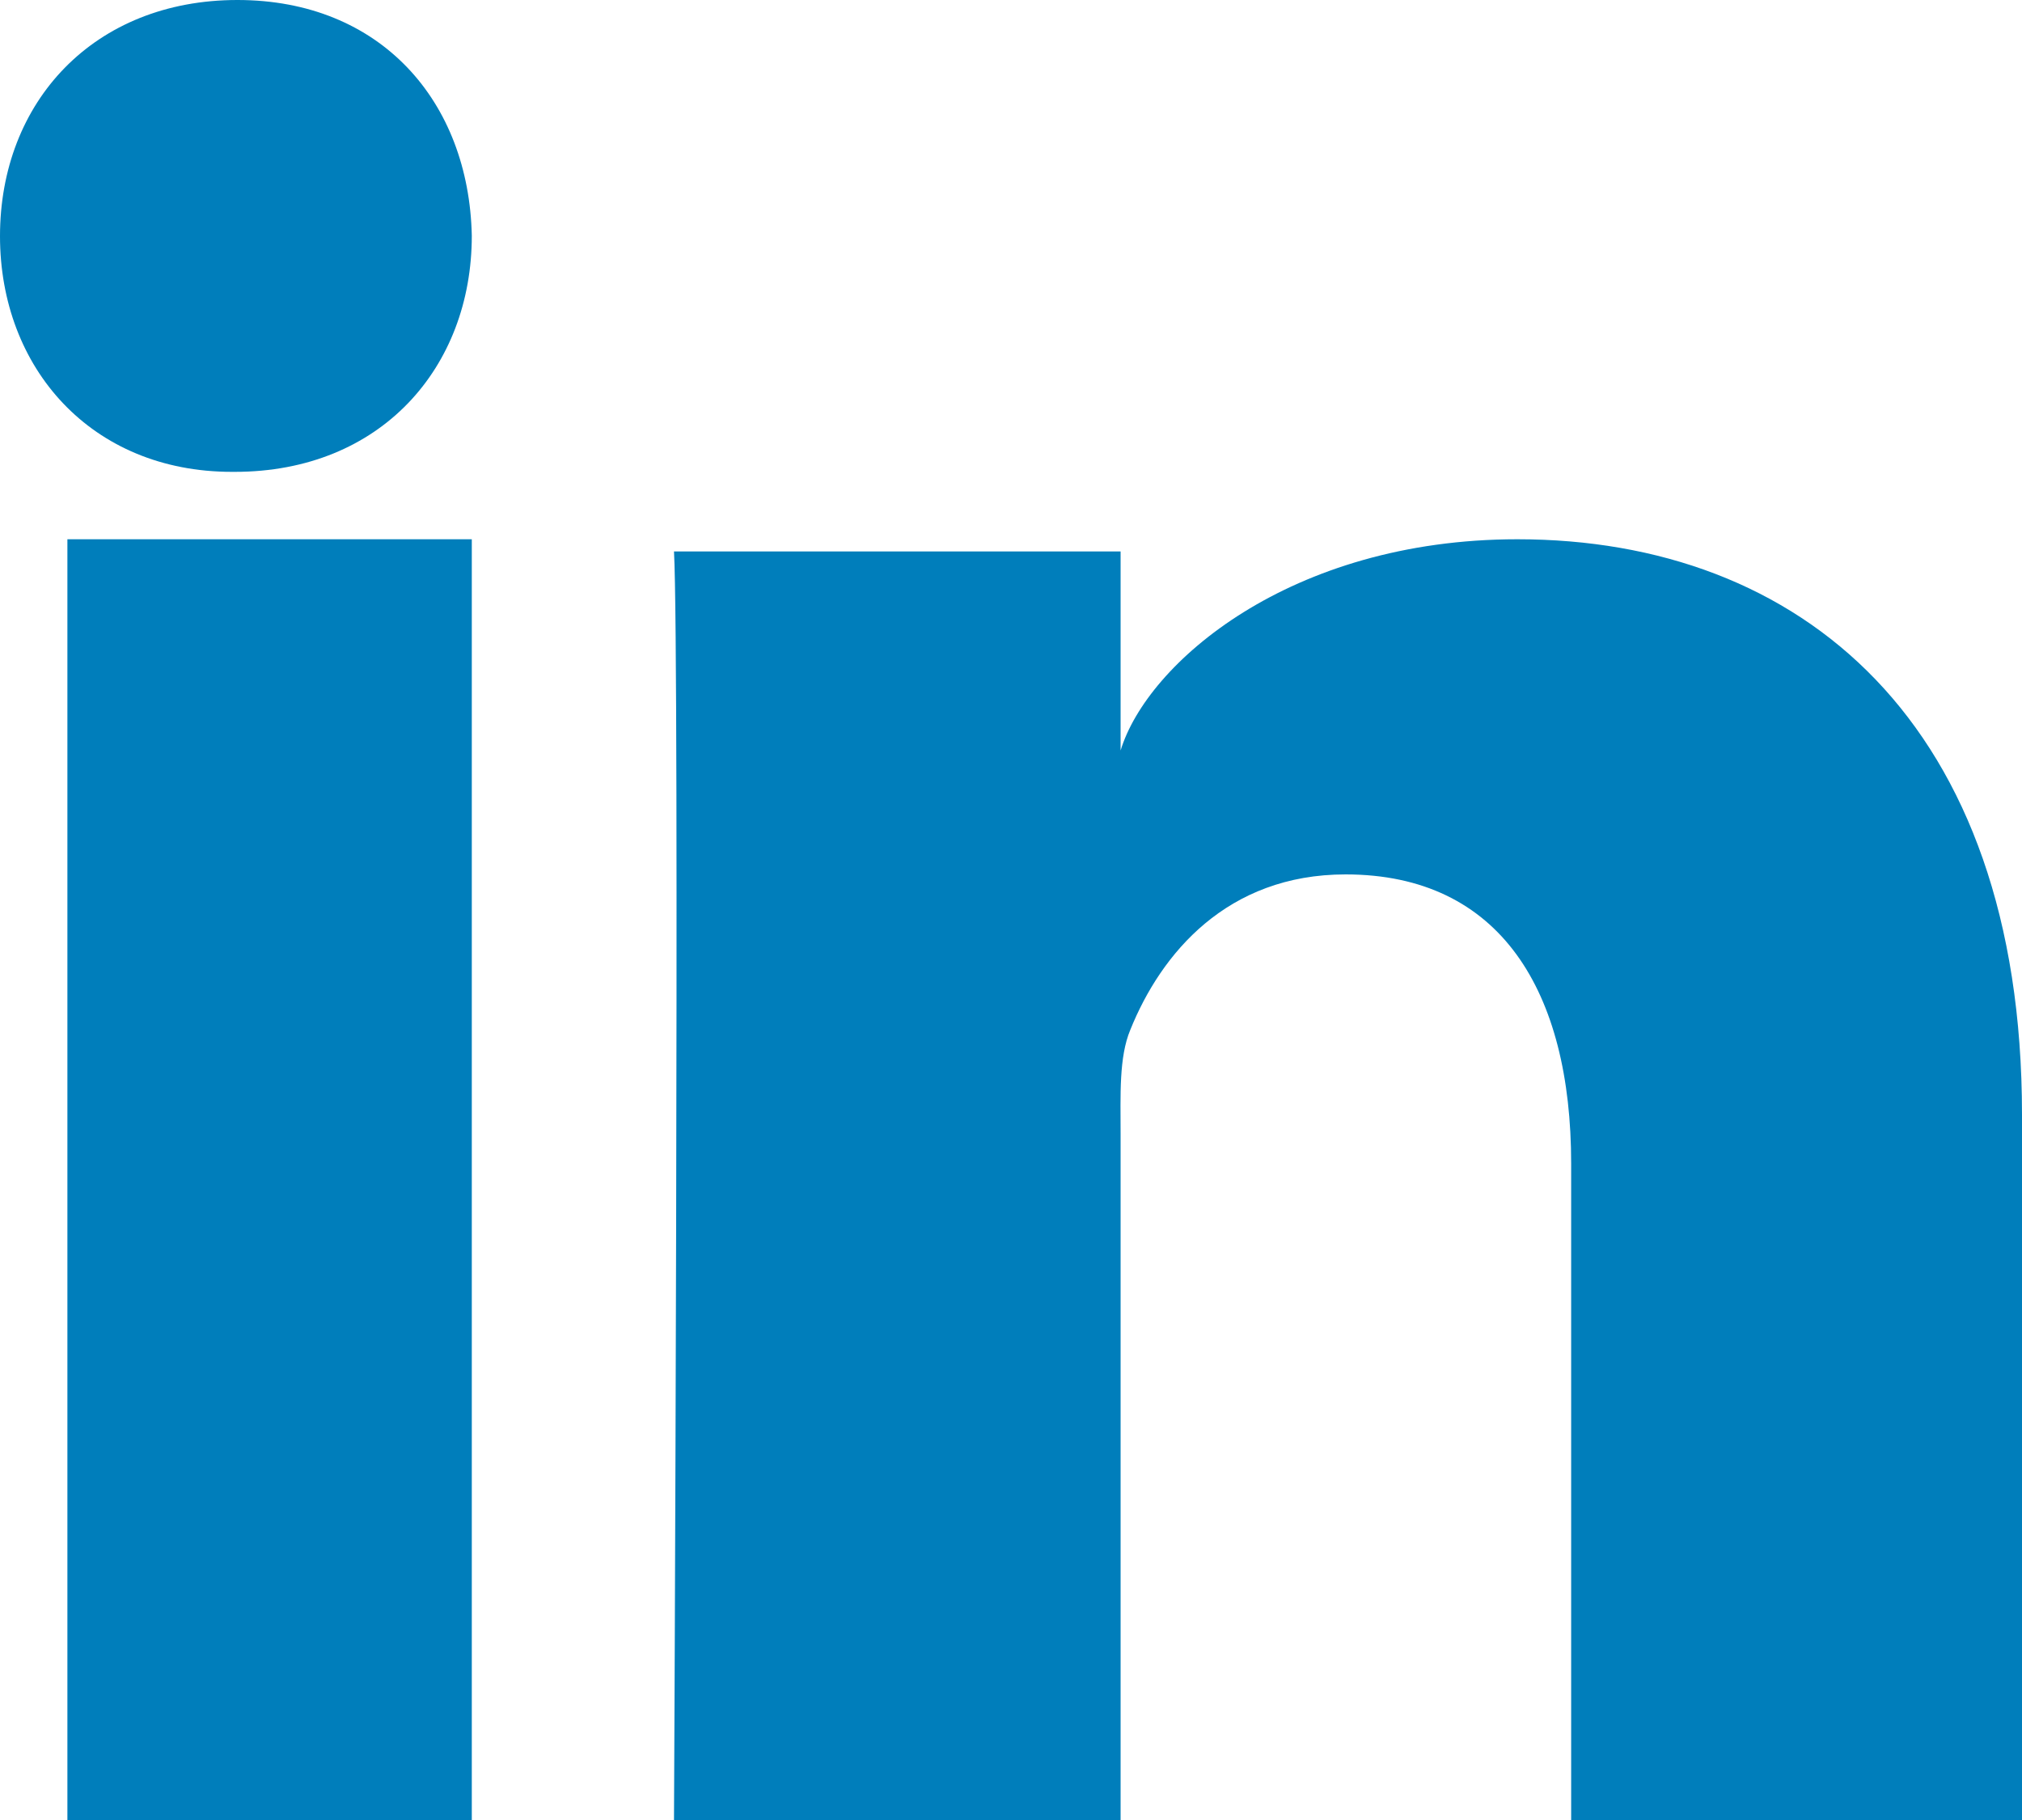 <?xml version="1.0" encoding="UTF-8"?>
<svg width="30px" height="27px" viewBox="0 0 30 27" version="1.1" xmlns="http://www.w3.org/2000/svg" xmlns:xlink="http://www.w3.org/1999/xlink">
    <title>3D84DA61-68ED-4D12-9D85-9F3969B94C2D-color</title>
    <g id="home" stroke="none" stroke-width="1" fill="none" fill-rule="evenodd">
        <g id="home:-Desktops---12-col" transform="translate(-1186, -9560)" fill="#007EBB">
            <g id="footer-desktop" transform="translate(0, 9402)">
                <path d="M1216,185 L1209.311,185 L1209.311,175.261 C1209.311,172.712 1208.265,170.972 1205.964,170.972 C1204.205,170.972 1203.226,172.146 1202.77,173.278 C1202.6,173.684 1202.626,174.25 1202.626,174.816 L1202.626,185 L1196,185 C1196,185 1196.085,167.749 1196,166.181 L1202.626,166.181 L1202.626,169.134 C1203.018,167.843 1205.135,166 1208.514,166 C1212.706,166 1216,168.707 1216,174.536 L1216,185 L1216,185 Z M1189.483,165 L1189.441,165 C1187.353,165 1186,163.458 1186,161.503 C1186,159.51 1187.393,158 1189.523,158 C1191.65,158 1192.958,159.506 1193,161.497 C1193,163.452 1191.65,165 1189.483,165 L1189.483,165 L1189.483,165 Z M1187,166 L1193,166 L1193,185 L1187,185 L1187,166 L1187,166 Z" id="LinkedIn"></path>
            </g>
        </g>
    </g>
</svg>